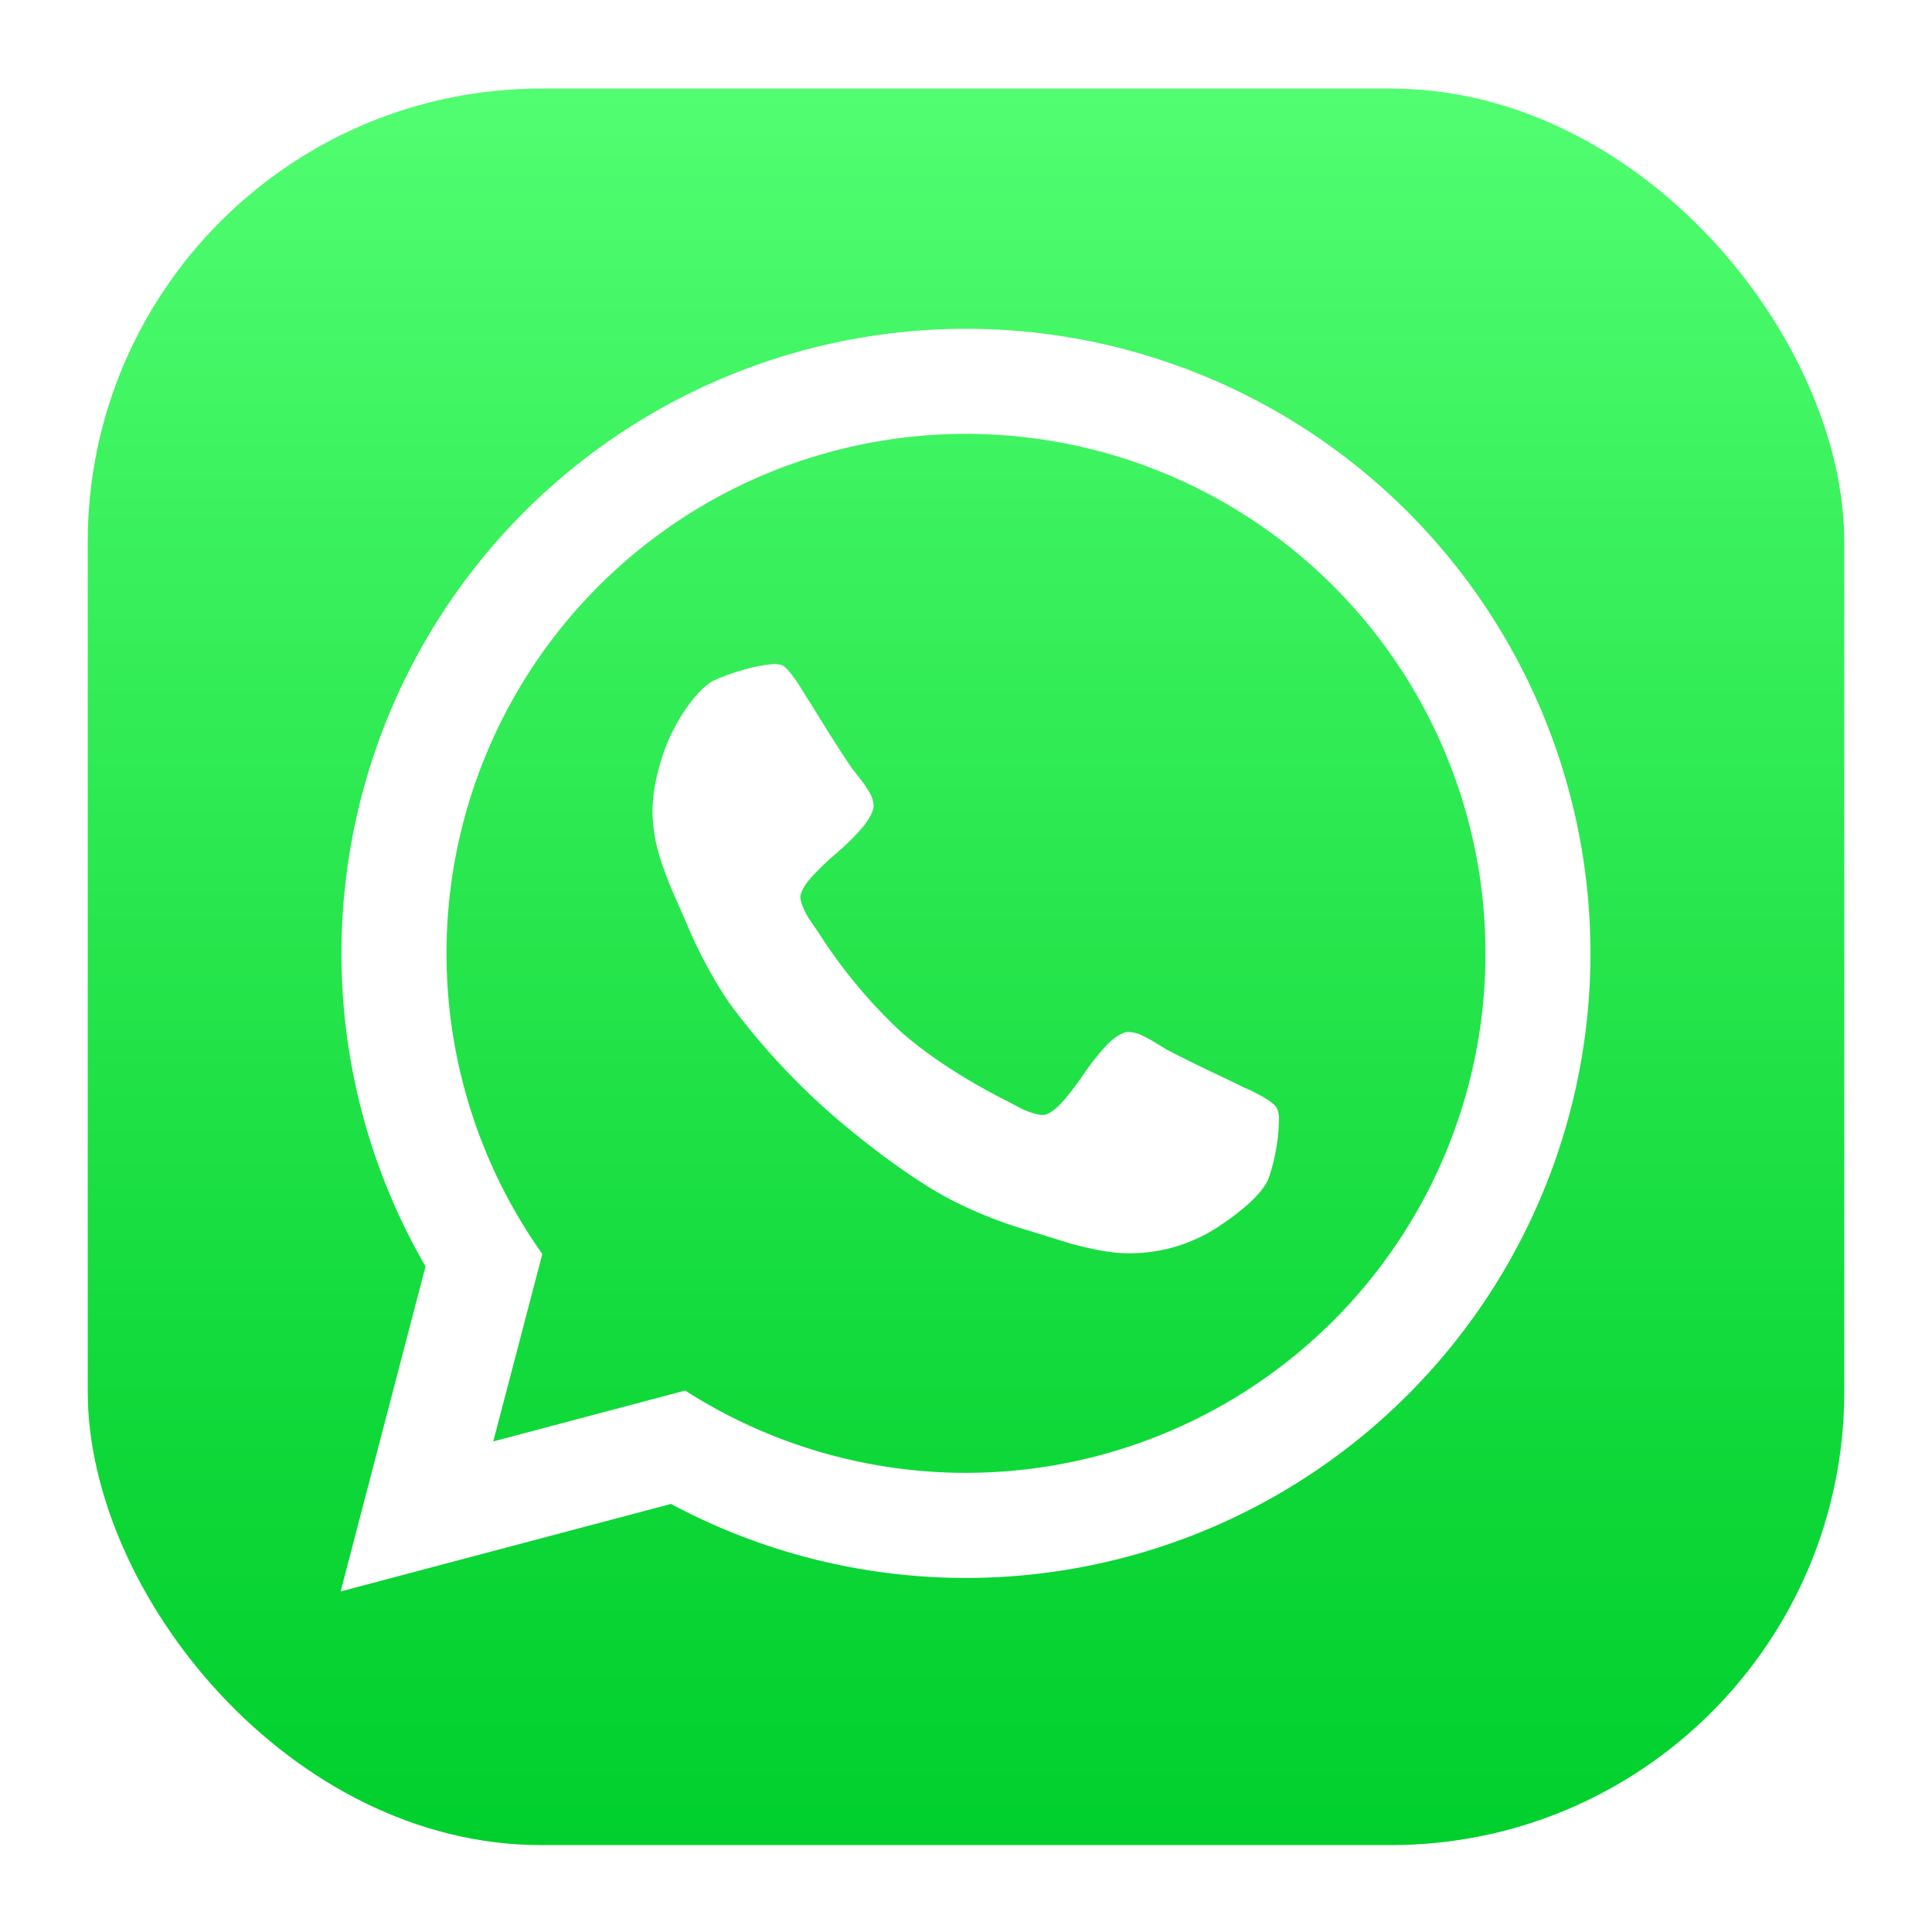 <svg xmlns="http://www.w3.org/2000/svg" version="1.1" xmlns:xlink="http://www.w3.org/1999/xlink" width="512" height="512" x="0" y="0" viewBox="0 0 512 512" style="enable-background:new 0 0 512 512" xml:space="preserve" class=""><g><defs><linearGradient id="a" x1="256" x2="256" y1="488.97" y2="23.47" gradientUnits="userSpaceOnUse"><stop offset="0" stop-color="#00d02d"></stop><stop offset=".25" stop-color="#10d93a"></stop><stop offset=".75" stop-color="#3af15d"></stop><stop offset="1" stop-color="#51fe71"></stop></linearGradient><linearGradient id="a" x1="256" x2="256" y1="488.97" y2="23.47" gradientUnits="userSpaceOnUse"><stop offset="0" stop-color="#00d02d"></stop><stop offset=".25" stop-color="#10d93a"></stop><stop offset=".75" stop-color="#3af15d"></stop><stop offset="1" stop-color="#51fe71"></stop></linearGradient></defs><rect width="465.5" height="465.5" x="23.25" y="23.47" class="cls-1" rx="120.17" ry="120.17" style="" fill="url(&quot;#a&quot;)"></rect><path d="M256 87.13a165.54 165.54 0 0 0-143.23 248.49l-22.5 86.13 87.55-23.19A165.52 165.52 0 1 0 256 87.13ZM353.34 350a137.75 137.75 0 0 1-171.76 18.51L130.72 382l13-49.68A137.67 137.67 0 1 1 353.34 350Z" class="" fill="#FFFFFF" opacity="1" data-original="#000000"></path><path d="M338.94 296a46.42 46.42 0 0 1-.69 8.12 48.74 48.74 0 0 1-2 8C334.2 317.91 323 325 323 325a42.59 42.59 0 0 1-27 7 59.82 59.82 0 0 1-6.65-1.06c-3.72-.83-5.53-1.36-5.53-1.36-1.8-.53-6.47-2-6.47-2-4.67-1.46-5.72-1.74-5.72-1.74a116.7 116.7 0 0 1-20.53-8.37c-15.13-8.22-31.61-22.95-31.61-22.95a186.89 186.89 0 0 1-26.32-28.86 121.83 121.83 0 0 1-10.6-19.47c-.4-1-2.37-5.49-2.37-5.49-2-4.48-2.7-6.21-2.7-6.21-.72-1.74-2-5.34-2-5.34a54.33 54.33 0 0 1-1.79-6.49 49.79 49.79 0 0 1-.74-6c-.58-10.52 4.65-21.59 4.65-21.59 5.75-11.9 11.33-14.62 11.33-14.62a57.22 57.22 0 0 1 7.7-2.83 39.54 39.54 0 0 1 8-1.6 6.63 6.63 0 0 1 2.42.21c2.1.57 6.55 8.35 6.55 8.35 1.38 2.1 3.77 6 3.77 6 2.4 3.88 4.41 7 4.41 7 2 3.15 3.88 5.91 3.88 5.91.37.44 2.16 2.75 2.16 2.75a34.09 34.09 0 0 1 2.68 3.92 8.27 8.27 0 0 1 1 3.21c.12 2.29-2.94 5.9-2.94 5.9a64.22 64.22 0 0 1-6.74 6.68 77.76 77.76 0 0 0-6.75 6.46c-3.08 3.38-3 5.44-3 5.44a9.74 9.74 0 0 0 .71 2.54c.66 1.51 1.11 2.29 1.11 2.29.44.77 1.75 2.65 1.75 2.65 1.31 1.88 1.43 2.1 1.43 2.1a135.36 135.36 0 0 0 21.39 25.75c11.83 10.58 28 18.39 28 18.39.24.1 2.25 1.19 2.25 1.19 2 1.1 2.83 1.45 2.83 1.45.82.36 2.4.84 2.4.84a8.06 8.06 0 0 0 2.6.43c2.06-.11 5.08-3.55 5.08-3.55a79.28 79.28 0 0 0 5.66-7.43 65.05 65.05 0 0 1 5.89-7.43c3.25-3.45 5.54-3.58 5.54-3.58a8.7 8.7 0 0 1 3.3.62 40 40 0 0 1 4.19 2.23c2.5 1.52 3 1.84 3 1.84 3 1.56 6.32 3.2 6.32 3.2 3.36 1.65 7.48 3.6 7.48 3.6 4.12 1.95 6.36 3.08 6.36 3.08 8.23 3.56 9 5.58 9 5.58a8.3 8.3 0 0 1 .56 2.36Z" class="" fill="#FFFFFF" opacity="1" data-original="#000000"></path></g></svg>